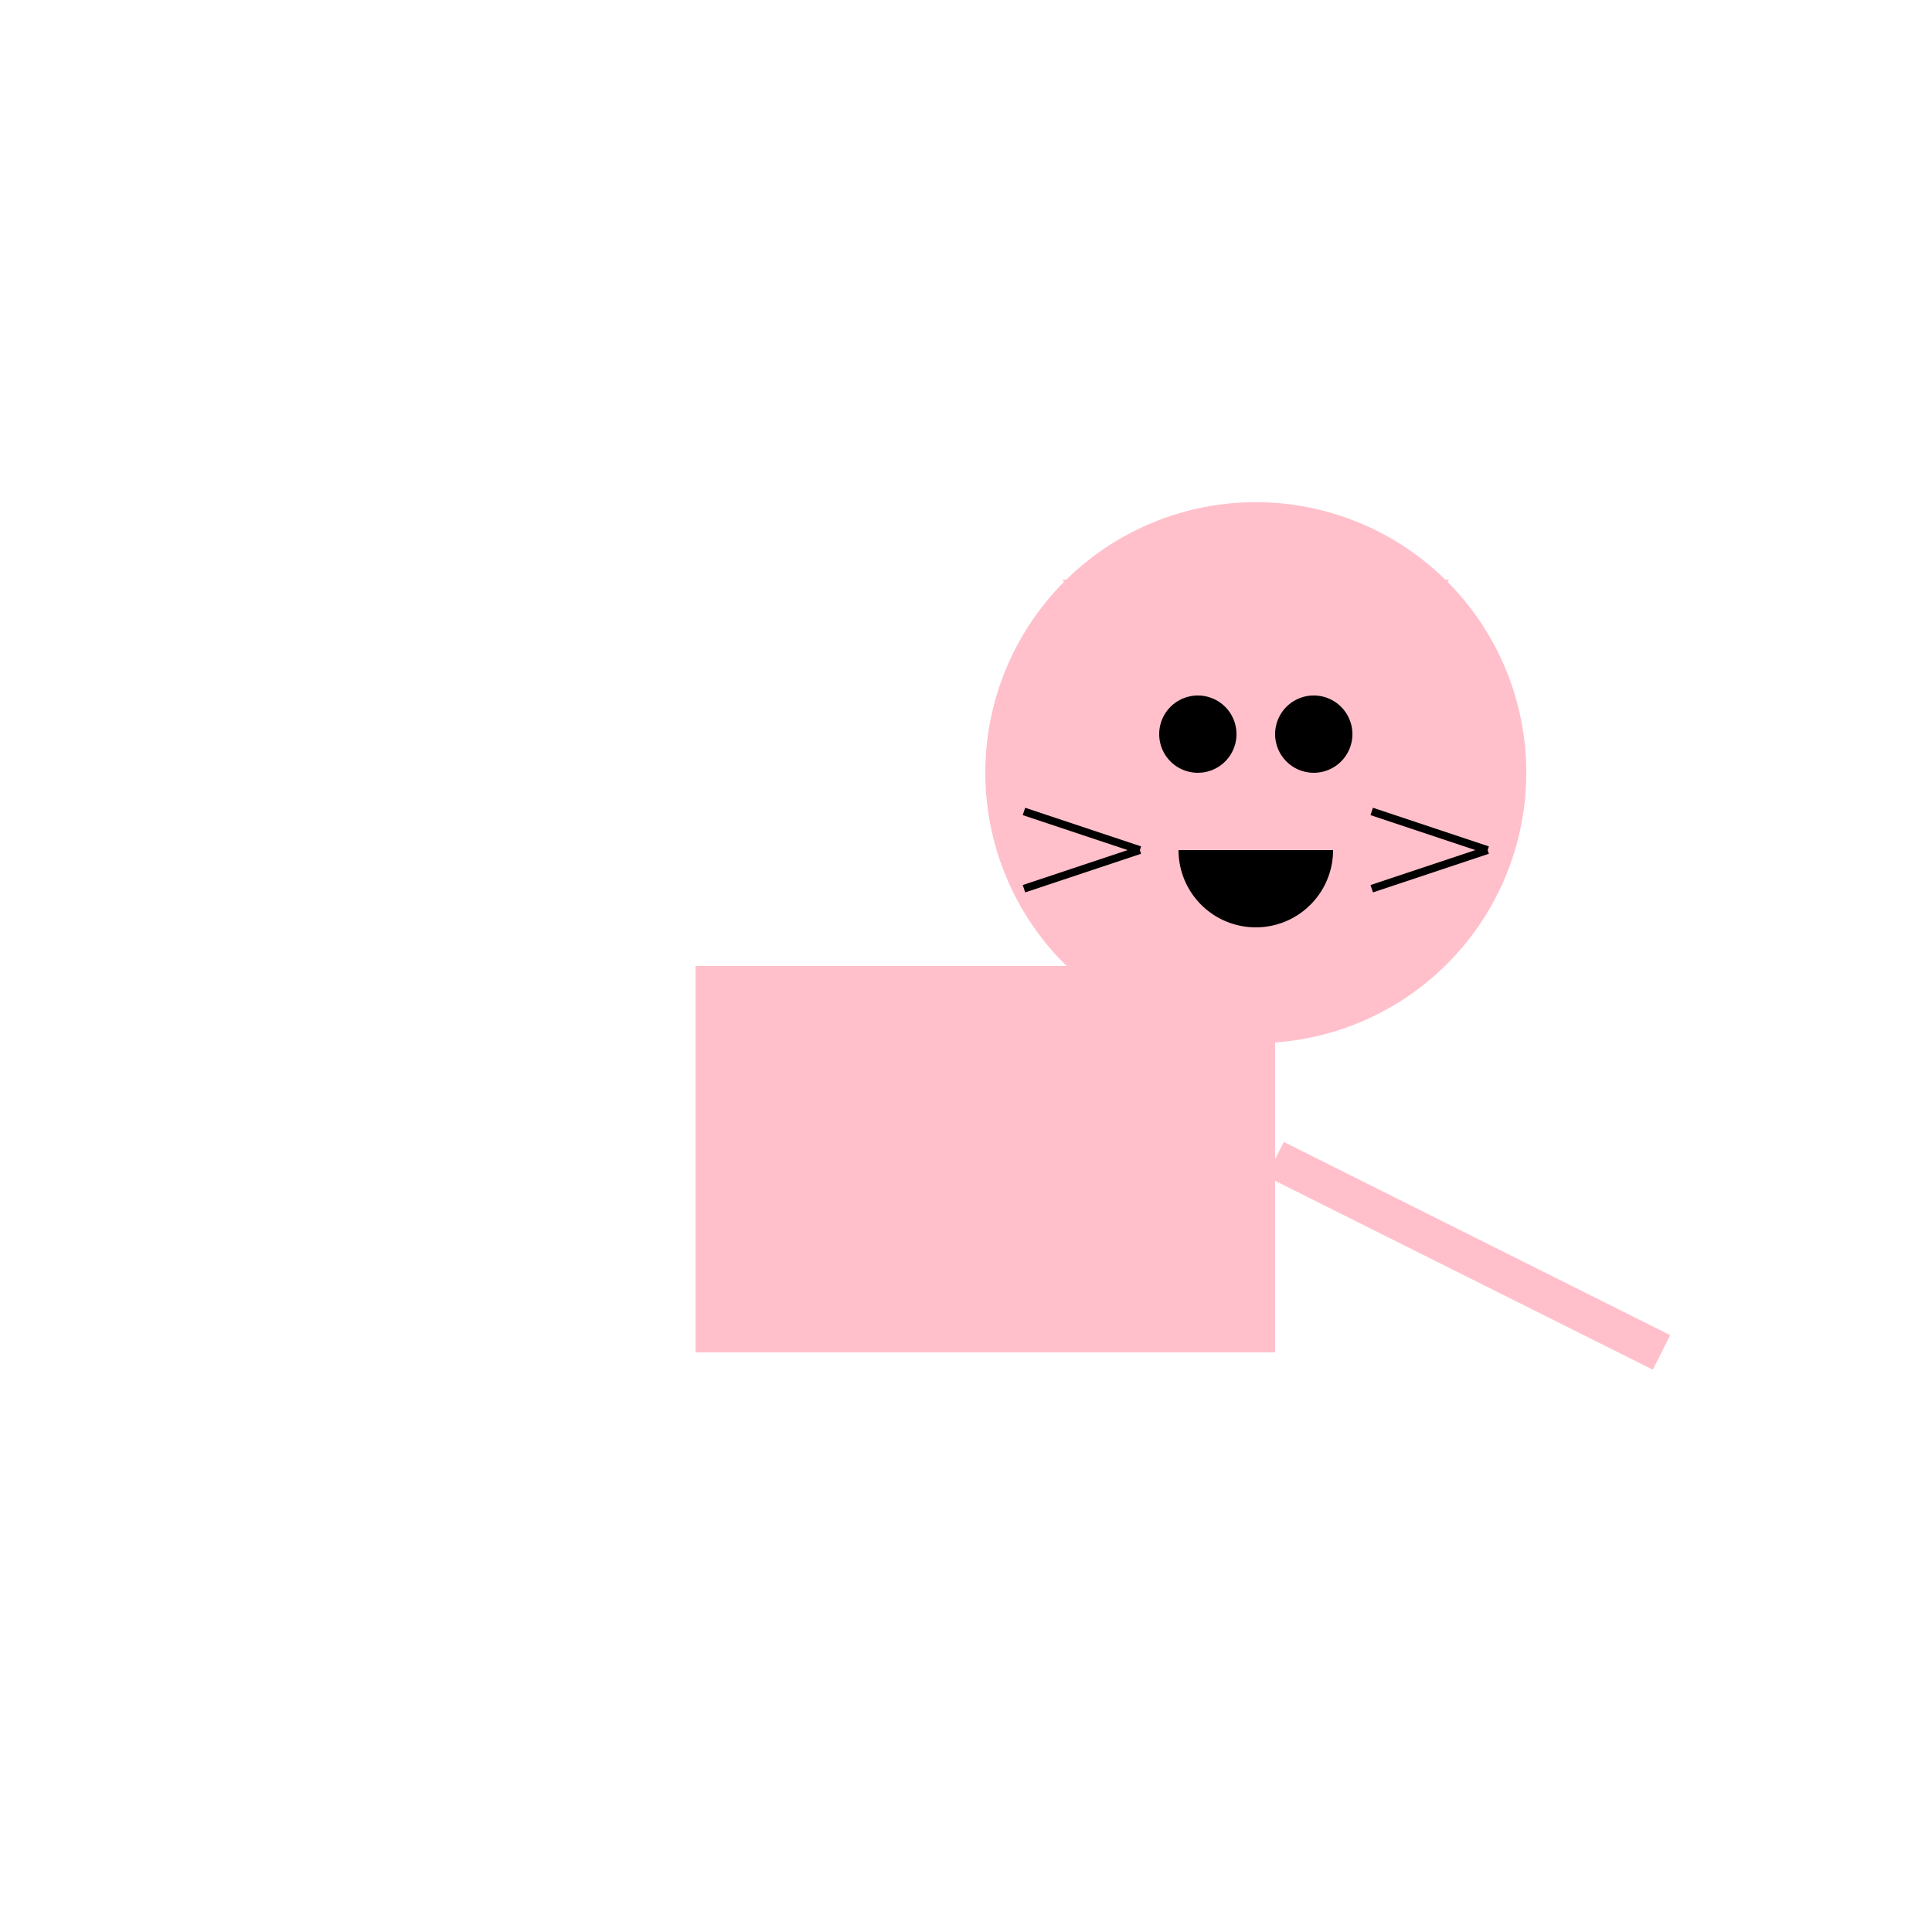 <!--

Generated by DrawGPT.
Free, open source, AI generated images in SVG, PNG, and HTML Canvas format.
https://drawgpt.ai

Created: 2023-11-26T18:04:41.567Z
Link: https://drawgpt.ai/prompt/125640/

-->
<svg xmlns="http://www.w3.org/2000/svg" xmlns:xlink="http://www.w3.org/1999/xlink" width="500" height="500"><defs/><g><rect fill="#FFC0CB" stroke="none" x="180" y="250" width="150" height="100"/><path fill="#FFC0CB" stroke="none" paint-order="stroke fill markers" d=" M 395 200 A 70 70 0 1 1 395 199.93"/><path fill="#FFC0CB" stroke="none" paint-order="stroke fill markers" d=" M 275 150 L 300 150 L 300 190 Z"/><path fill="#FFC0CB" stroke="none" paint-order="stroke fill markers" d=" M 375 150 L 350 150 L 350 190 Z"/><path fill="#000000" stroke="none" paint-order="stroke fill markers" d=" M 320 190 A 10 10 0 1 1 320 189.99"/><path fill="#000000" stroke="none" paint-order="stroke fill markers" d=" M 350 190 A 10 10 0 1 1 350 189.99"/><path fill="#000000" stroke="none" paint-order="stroke fill markers" d=" M 345 220 A 20 20 0 0 1 305 220"/><path fill="none" stroke="#000000" paint-order="fill stroke markers" d=" M 295 220 L 265 210" stroke-miterlimit="10" stroke-width="2" stroke-dasharray=""/><path fill="none" stroke="#000000" paint-order="fill stroke markers" d=" M 295 220 L 265 230" stroke-miterlimit="10" stroke-width="2" stroke-dasharray=""/><path fill="none" stroke="#000000" paint-order="fill stroke markers" d=" M 355 210 L 385 220" stroke-miterlimit="10" stroke-width="2" stroke-dasharray=""/><path fill="none" stroke="#000000" paint-order="fill stroke markers" d=" M 355 230 L 385 220" stroke-miterlimit="10" stroke-width="2" stroke-dasharray=""/><path fill="none" stroke="#FFC0CB" paint-order="fill stroke markers" d=" M 330 300 L 430 350" stroke-miterlimit="10" stroke-width="10" stroke-dasharray=""/></g></svg>